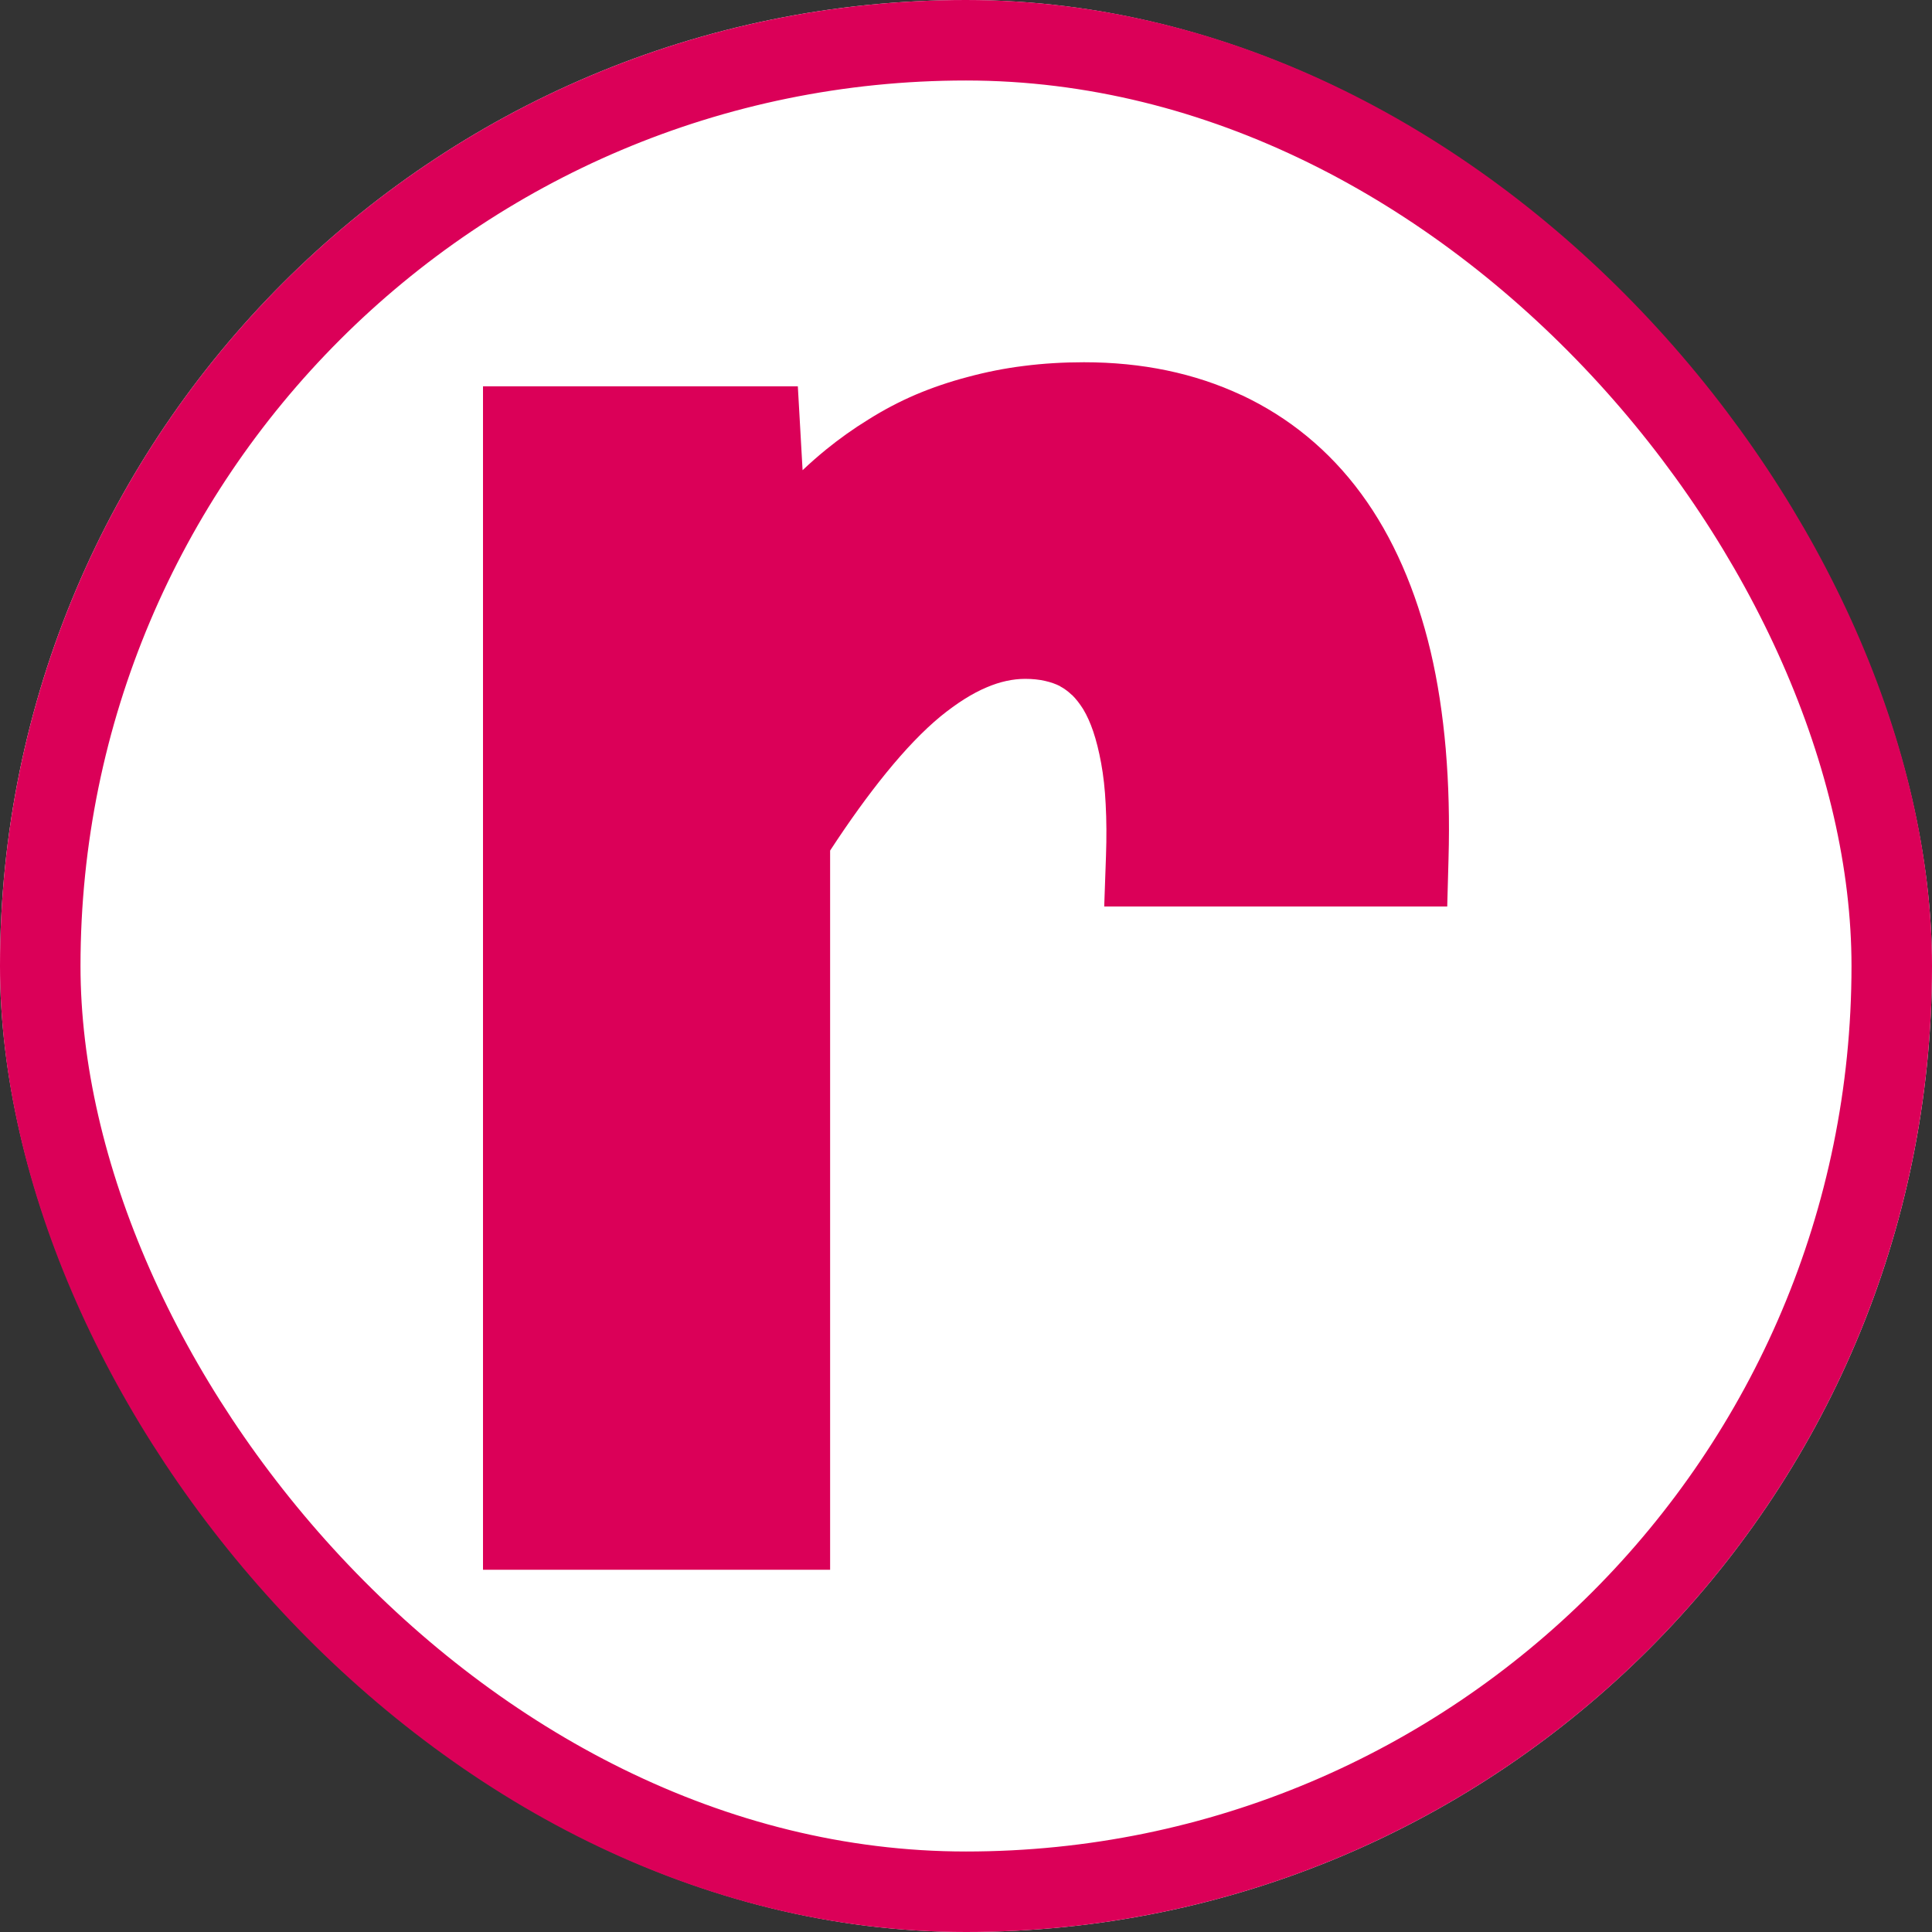 <svg width="24" height="24" viewBox="0 0 24 24" fill="none" xmlns="http://www.w3.org/2000/svg">
<rect x="0" y="0" width="24" height="24" fill="#333333" stroke="none"/>
<g clip-path="url(#clip0_5631_195)">
<rect width="24" height="24" rx="12" fill="white"/>
<g clip-path="url(#clip1_5631_195)">
<path fill-rule="evenodd" clip-rule="evenodd" d="M16.909 6.133C17.105 6.399 17.277 6.7 17.423 7.034C17.565 7.359 17.682 7.713 17.772 8.094C17.86 8.468 17.922 8.873 17.96 9.31V9.313C17.996 9.739 18.008 10.192 17.994 10.671L17.978 11.261H13.717L13.739 10.633C13.747 10.403 13.746 10.188 13.735 9.988C13.726 9.803 13.707 9.633 13.679 9.481C13.651 9.329 13.618 9.197 13.58 9.085C13.545 8.982 13.504 8.89 13.456 8.81C13.412 8.74 13.366 8.681 13.317 8.633H13.315C13.271 8.591 13.223 8.554 13.168 8.525L13.169 8.524C13.116 8.497 13.054 8.475 12.984 8.459C12.91 8.442 12.827 8.433 12.736 8.433C12.582 8.433 12.422 8.468 12.26 8.537C12.078 8.613 11.886 8.735 11.684 8.899C11.472 9.074 11.246 9.309 11.007 9.603C10.785 9.876 10.553 10.197 10.312 10.566V19.5H6V4.799H9.911L9.97 5.841C10.065 5.751 10.163 5.665 10.265 5.582C10.428 5.45 10.601 5.326 10.785 5.213C10.975 5.093 11.173 4.989 11.376 4.902C11.579 4.816 11.796 4.742 12.025 4.682C12.252 4.621 12.482 4.575 12.717 4.546C12.959 4.515 13.208 4.5 13.465 4.5C14.188 4.5 14.84 4.636 15.422 4.908H15.424C15.717 5.046 15.988 5.216 16.236 5.42C16.485 5.625 16.71 5.862 16.909 6.133" fill="#DB0058"/>
</g>
</g>
<rect x="0.5" y="0.5" width="23" height="23" rx="11.5" stroke="#DB0058"/>
<defs>
<clipPath id="clip0_5631_195">
<rect width="24" height="24" rx="12" fill="white"/>
</clipPath>
<clipPath id="clip1_5631_195">
<rect width="12" height="15" fill="white" transform="translate(6 4.5)"/>
</clipPath>
</defs>
</svg>
